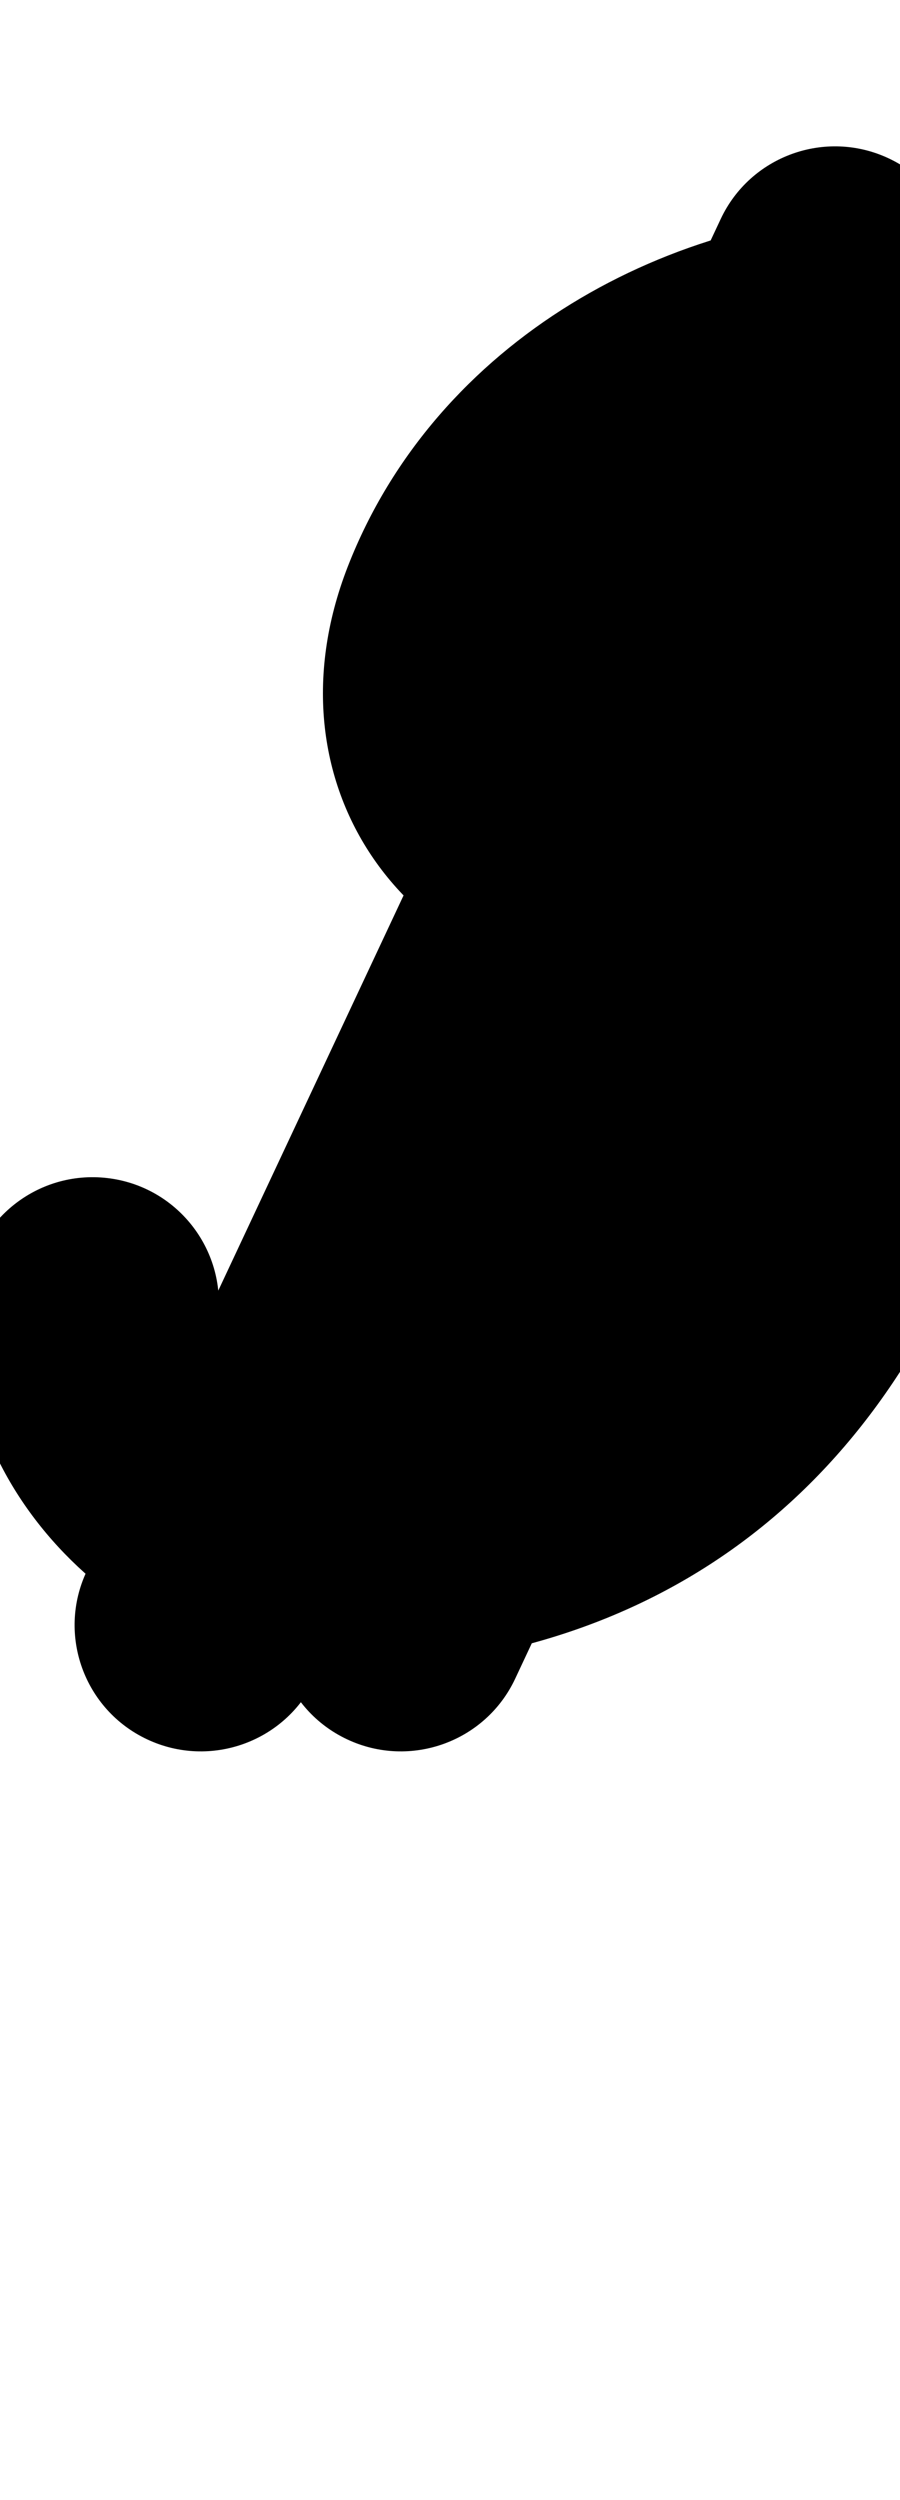 <?xml version="1.0" encoding="UTF-8"?>
<svg xmlns="http://www.w3.org/2000/svg" xmlns:inkscape="http://www.inkscape.org/namespaces/inkscape" xmlns:sodipodi="http://sodipodi.sourceforge.net/DTD/sodipodi-0.dtd" xmlns:svg="http://www.w3.org/2000/svg" version="1.1" viewBox="0 -350 360 1000">
    <sodipodi:namedview pagecolor="#ffffff" bordercolor="#666666" borderopacity="1.0" showgrid="true">
        <inkscape:grid id="grid№1" type="xygrid" dotted="false" enabled="true" visible="true" empspacing="10" />
        <sodipodi:guide id="baseline" position="0.00,350.00" orientation="0.00,1.00" />
    </sodipodi:namedview>
    <g id="glyph">
        <path d="M 435.439 -286.676C 410.187 -298.517 380.117 -287.644 368.277 -262.392C 283.727 -82.075 199.178 98.243 114.628 278.561C 102.787 303.813 113.66 333.883 138.912 345.723C 164.164 357.564 194.234 346.691 206.074 321.439C 206.074 321.439 206.074 321.439 206.074 321.439C 290.624 141.122 375.173 -39.196 459.723 -219.514C 471.564 -244.766 460.691 -274.836 435.439 -286.676ZM 355.439 -286.676C 330.187 -298.517 300.117 -287.644 288.277 -262.392C 203.727 -82.075 119.177 98.243 34.627 278.561C 22.787 303.813 33.659 333.883 58.911 345.723C 84.164 357.564 114.233 346.691 126.074 321.439C 126.074 321.439 126.074 321.439 126.074 321.439C 210.624 141.122 295.173 -39.196 379.723 -219.514C 391.564 -244.766 380.692 -274.836 355.439 -286.676ZM 486.466 -111.364C 509.241 -127.463 514.651 -158.977 498.551 -181.751C 463.566 -231.241 427.476 -265.8 362.016 -265.8C 267.738 -265.8 174.257 -213.552 139.135 -123.439C 104.344 -34.172 164.621 46.476 258.684 47.497C 285.566 47.789 307.61 70.501 297.584 98.007C 268.519 177.751 214.608 216.8 130.104 216.8C 112.86 216.8 85.007 196.343 87.228 177.158C 90.436 149.453 70.577 124.393 42.872 121.185C 15.166 117.977 -9.894 137.837 -13.101 165.542C -13.101 165.542 -13.101 165.542 -13.101 165.542C -22.324 245.194 52.571 317.8 130.104 317.8C 256.803 317.8 348.961 251.987 392.478 132.594C 426.163 40.173 356.167 -52.45 259.78 -53.497C 236.393 -53.751 223.868 -62.714 233.241 -86.762C 253.16 -137.872 309.523 -164.8 362.016 -164.8C 390.784 -164.8 401.393 -144.222 416.079 -123.449C 432.178 -100.674 463.692 -95.264 486.466 -111.364Z" />
    </g>
</svg>
